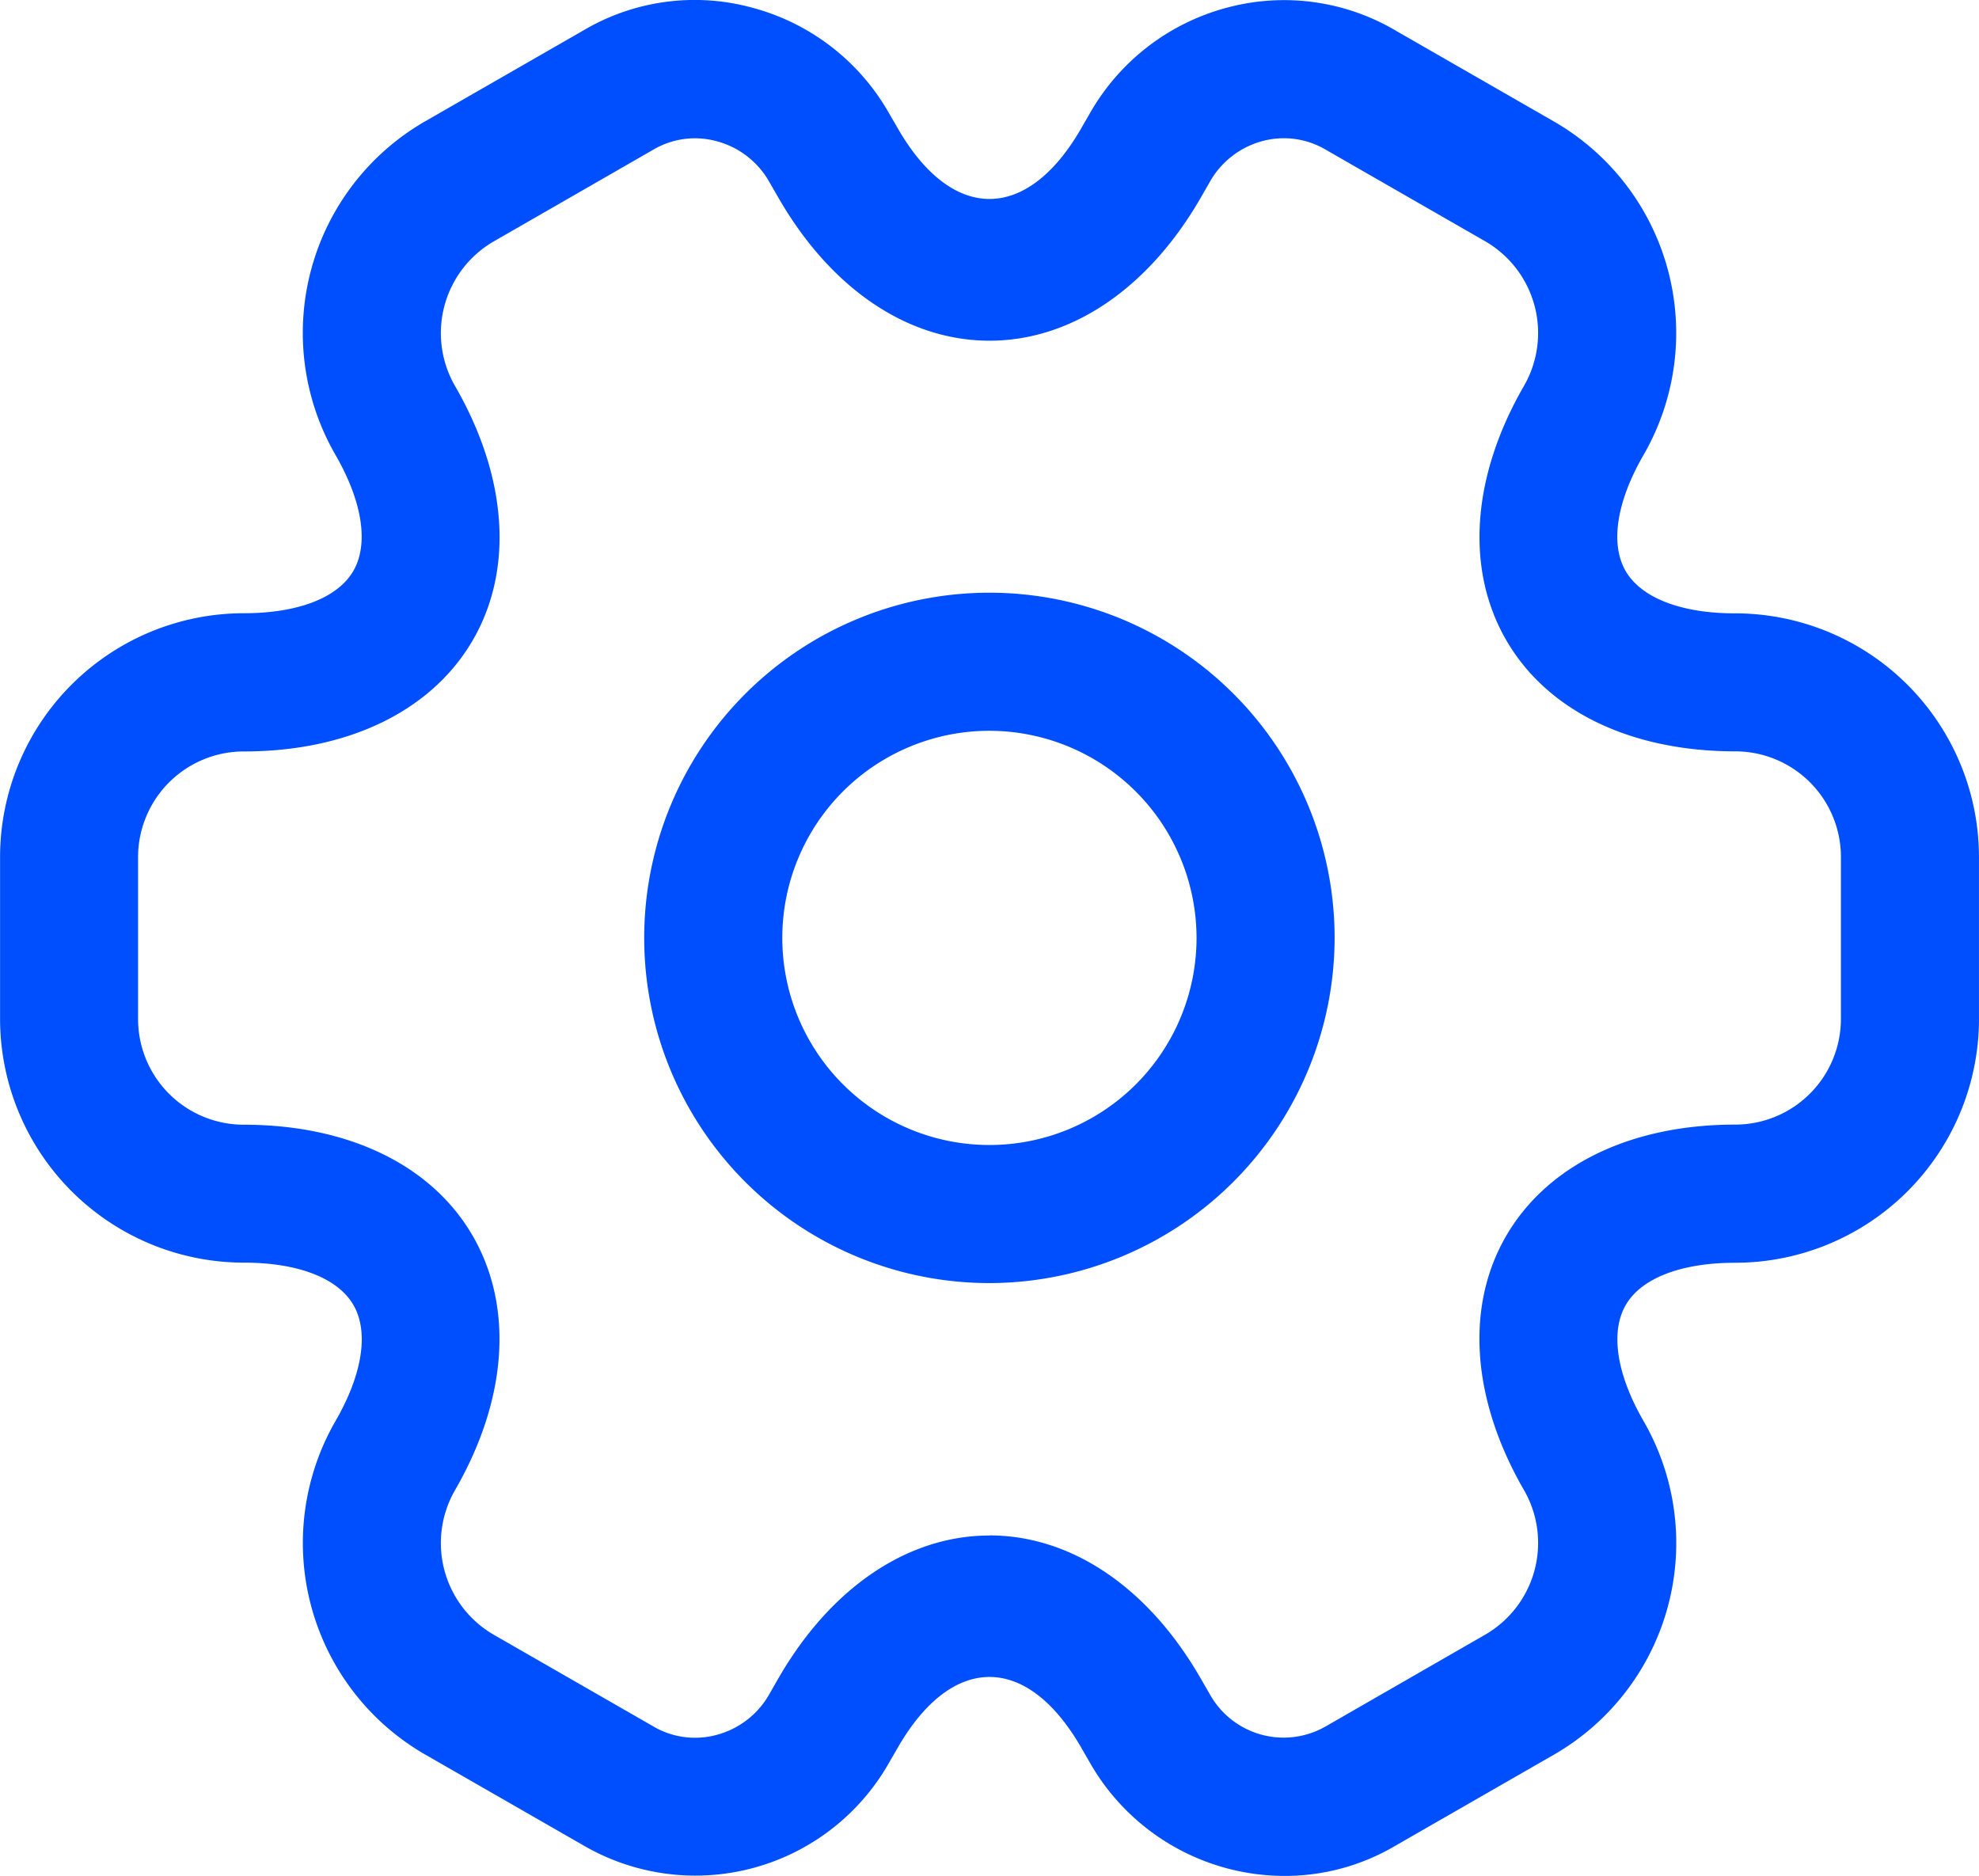 <svg xmlns="http://www.w3.org/2000/svg" width="137.153" height="130.013"><g fill="#004FFE" data-name="Group 358"><path d="M68.57 88.927a23.924 23.924 0 1 1 23.924-23.924A23.958 23.958 0 0 1 68.57 88.927Zm0-38.278a14.354 14.354 0 1 0 14.355 14.354A14.375 14.375 0 0 0 68.57 50.649Z" data-name="Path 757"/><path d="M89.024 130.016a15.557 15.557 0 0 1-13.366-7.636l-.74-1.283c-3.751-6.494-8.932-6.494-12.683 0l-.715 1.238a15.424 15.424 0 0 1-21.1 5.557l-10.973-6.3a16.92 16.92 0 0 1-6.2-23.095c1.875-3.241 2.328-6.175 1.25-8.045s-3.847-2.941-7.585-2.941A16.911 16.911 0 0 1 .005 70.624V59.389a16.907 16.907 0 0 1 16.888-16.887c3.764 0 6.526-1.072 7.6-2.941s.625-4.8-1.25-8.045a16.92 16.92 0 0 1 6.2-23.095l11.018-6.329A15.126 15.126 0 0 1 52.117.529a15.463 15.463 0 0 1 9.378 7.114l.74 1.276c3.751 6.494 8.932 6.494 12.683 0l.714-1.238A15.507 15.507 0 0 1 85.043.529a15.228 15.228 0 0 1 11.7 1.6l10.967 6.3a16.92 16.92 0 0 1 6.2 23.095c-1.876 3.241-2.329 6.176-1.25 8.045s3.847 2.941 7.585 2.941a16.911 16.911 0 0 1 16.907 16.887v11.235a16.908 16.908 0 0 1-16.888 16.887c-3.764 0-6.526 1.072-7.6 2.941s-.626 4.8 1.25 8.045a16.92 16.92 0 0 1-6.2 23.095l-11.018 6.329a15.06 15.06 0 0 1-7.672 2.087Zm-20.448-23.6c5.672 0 11.006 3.6 14.629 9.9l.715 1.238a5.855 5.855 0 0 0 7.955 2.1l11.056-6.36a7.343 7.343 0 0 0 2.693-10.01c-3.63-6.278-4.09-12.7-1.251-17.608s8.619-7.732 15.873-7.732a7.33 7.33 0 0 0 7.337-7.318V59.391a7.325 7.325 0 0 0-7.318-7.317c-7.279 0-13.065-2.814-15.892-7.733s-2.379-11.324 1.251-17.608a7.343 7.343 0 0 0-2.693-10.01l-11.017-6.328a5.712 5.712 0 0 0-4.415-.619 5.947 5.947 0 0 0-3.6 2.737l-.689 1.2c-3.623 6.284-8.957 9.9-14.629 9.9s-11-3.6-14.628-9.9l-.715-1.238a5.939 5.939 0 0 0-3.585-2.692 5.688 5.688 0 0 0-4.371.587L34.22 16.731a7.342 7.342 0 0 0-2.692 10.009c3.63 6.278 4.089 12.7 1.25 17.609s-8.619 7.732-15.873 7.732a7.33 7.33 0 0 0-7.336 7.318v11.234a7.325 7.325 0 0 0 7.317 7.318c7.279 0 13.066 2.813 15.892 7.732s2.38 11.324-1.25 17.608a7.343 7.343 0 0 0 2.692 10.01l11.018 6.329a5.709 5.709 0 0 0 4.421.612 5.931 5.931 0 0 0 3.6-2.724l.689-1.2c3.624-6.284 8.957-9.895 14.629-9.895Z" data-name="Path 758"/></g></svg>